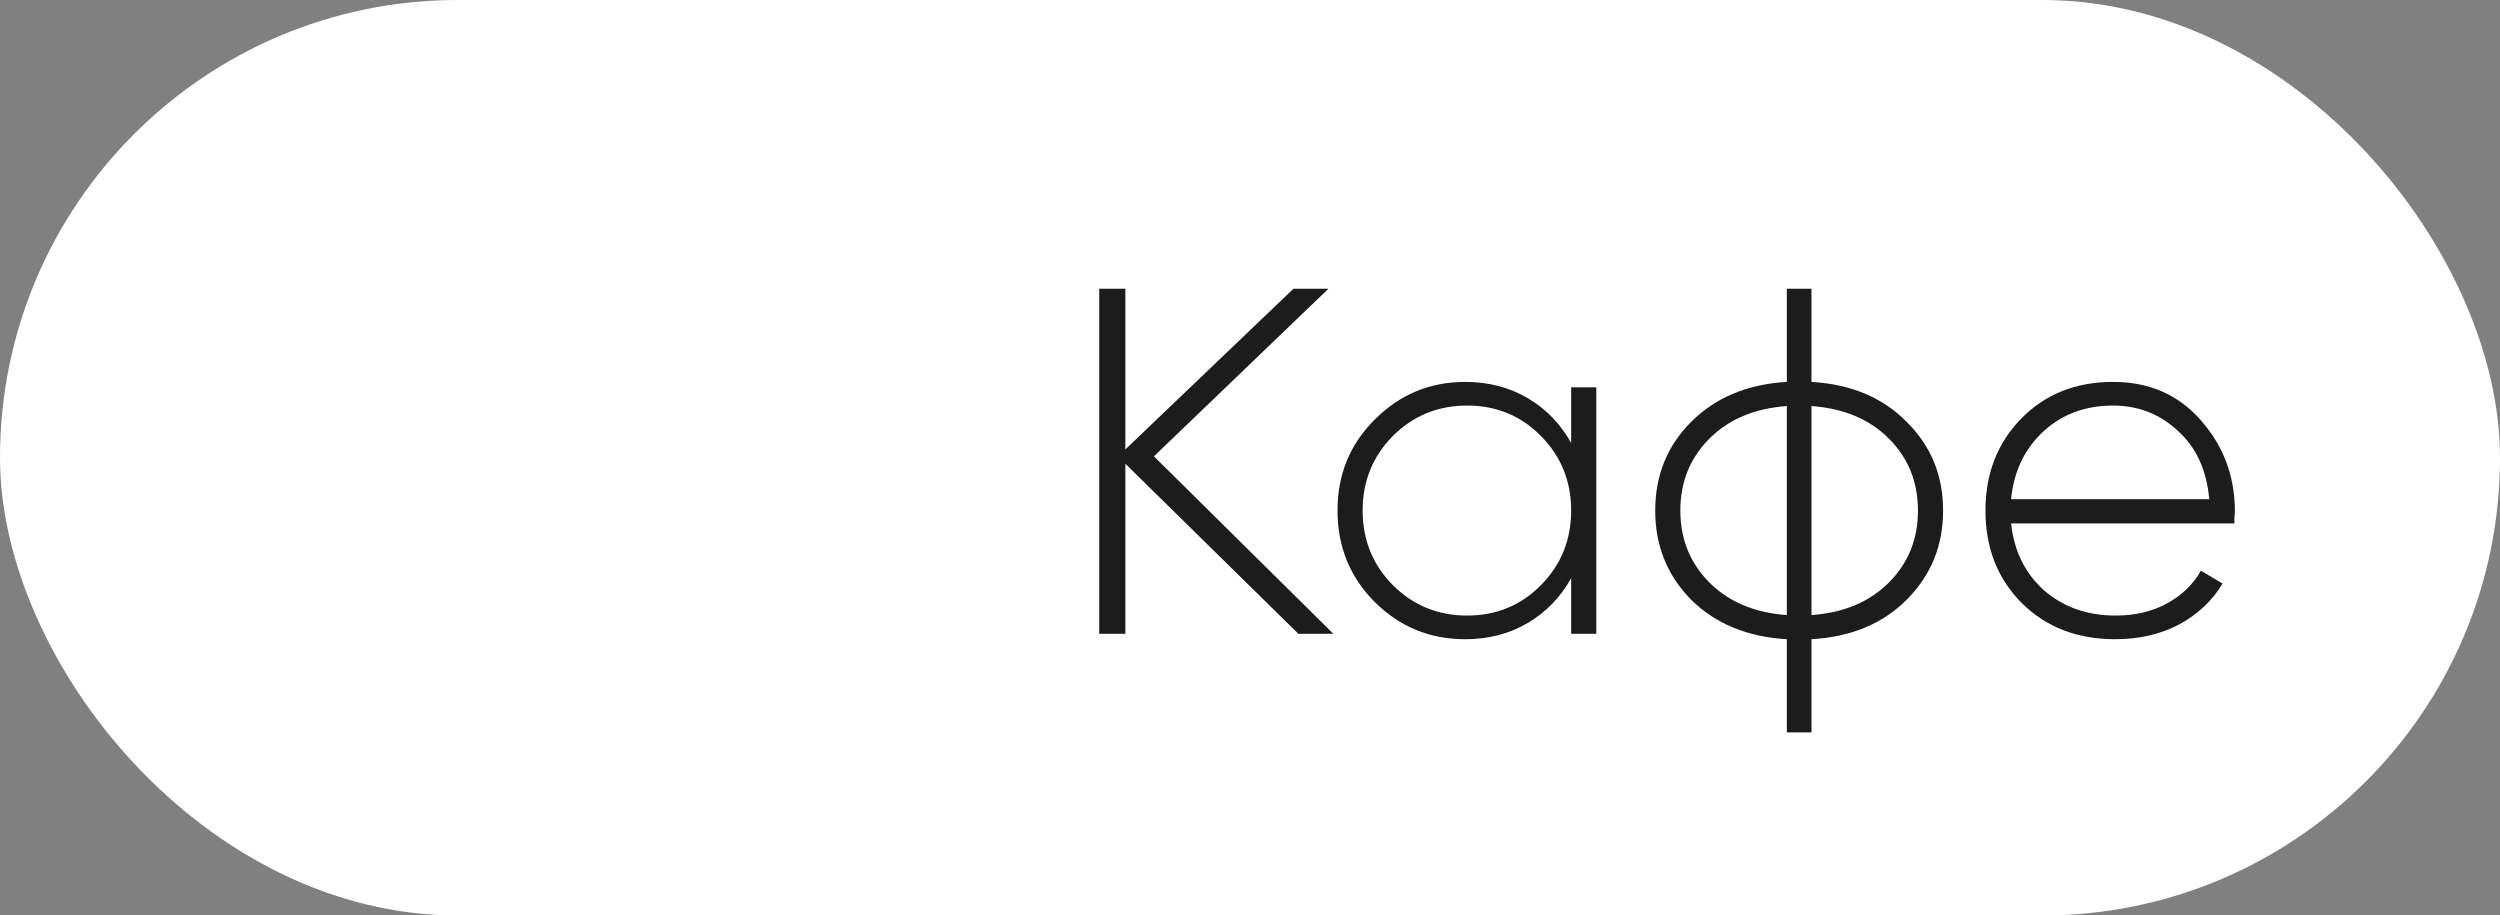 <?xml version="1.0" encoding="UTF-8"?> <svg xmlns="http://www.w3.org/2000/svg" width="71" height="26" viewBox="0 0 71 26" fill="none"><rect x="0" y="0" width="71" height="26" fill="#808080" stroke="none"/> <rect width="71" height="26" rx="13" fill="white"></rect> <path d="M37.868 18H36.874L31.96 13.17V18H31.218V8.2H31.96V12.764L36.734 8.2H37.728L32.772 12.96L37.868 18ZM44.621 11H45.335V18H44.621V16.418C44.322 16.959 43.911 17.384 43.389 17.692C42.866 18 42.273 18.154 41.611 18.154C40.612 18.154 39.758 17.804 39.049 17.104C38.34 16.395 37.985 15.527 37.985 14.5C37.985 13.473 38.34 12.61 39.049 11.91C39.758 11.201 40.612 10.846 41.611 10.846C42.273 10.846 42.866 11 43.389 11.308C43.911 11.616 44.322 12.041 44.621 12.582V11ZM39.553 16.614C40.132 17.193 40.836 17.482 41.667 17.482C42.498 17.482 43.197 17.193 43.767 16.614C44.336 16.035 44.621 15.331 44.621 14.5C44.621 13.669 44.336 12.965 43.767 12.386C43.197 11.807 42.498 11.518 41.667 11.518C40.836 11.518 40.132 11.807 39.553 12.386C38.983 12.965 38.699 13.669 38.699 14.5C38.699 15.331 38.983 16.035 39.553 16.614ZM54.148 11.98C54.839 12.661 55.184 13.501 55.184 14.5C55.184 15.499 54.839 16.343 54.148 17.034C53.467 17.715 52.566 18.089 51.446 18.154V20.8H50.746V18.154C49.626 18.089 48.721 17.715 48.03 17.034C47.349 16.343 47.008 15.499 47.008 14.5C47.008 13.501 47.349 12.661 48.03 11.98C48.721 11.289 49.626 10.911 50.746 10.846V8.2H51.446V10.846C52.566 10.911 53.467 11.289 54.148 11.98ZM48.548 12.456C47.998 13.007 47.722 13.688 47.722 14.5C47.722 15.312 47.998 15.993 48.548 16.544C49.099 17.095 49.832 17.403 50.746 17.468V11.532C49.832 11.597 49.099 11.905 48.548 12.456ZM51.446 17.468C52.361 17.403 53.094 17.095 53.644 16.544C54.195 15.993 54.47 15.312 54.47 14.5C54.47 13.688 54.195 13.007 53.644 12.456C53.094 11.905 52.361 11.597 51.446 11.532V17.468ZM60.013 10.846C61.04 10.846 61.87 11.21 62.505 11.938C63.149 12.666 63.471 13.529 63.471 14.528C63.471 14.565 63.467 14.621 63.457 14.696C63.457 14.771 63.457 14.827 63.457 14.864H57.115C57.199 15.648 57.512 16.283 58.053 16.768C58.604 17.244 59.281 17.482 60.083 17.482C60.643 17.482 61.133 17.365 61.553 17.132C61.973 16.899 62.291 16.591 62.505 16.208L63.121 16.572C62.832 17.057 62.421 17.445 61.889 17.734C61.357 18.014 60.751 18.154 60.069 18.154C58.996 18.154 58.114 17.813 57.423 17.132C56.733 16.441 56.387 15.564 56.387 14.5C56.387 13.455 56.723 12.587 57.395 11.896C58.077 11.196 58.949 10.846 60.013 10.846ZM60.013 11.518C59.22 11.518 58.557 11.765 58.025 12.26C57.493 12.755 57.19 13.394 57.115 14.178H62.743C62.669 13.347 62.37 12.699 61.847 12.232C61.334 11.756 60.722 11.518 60.013 11.518Z" fill="#1C1C1C"></path> </svg> 